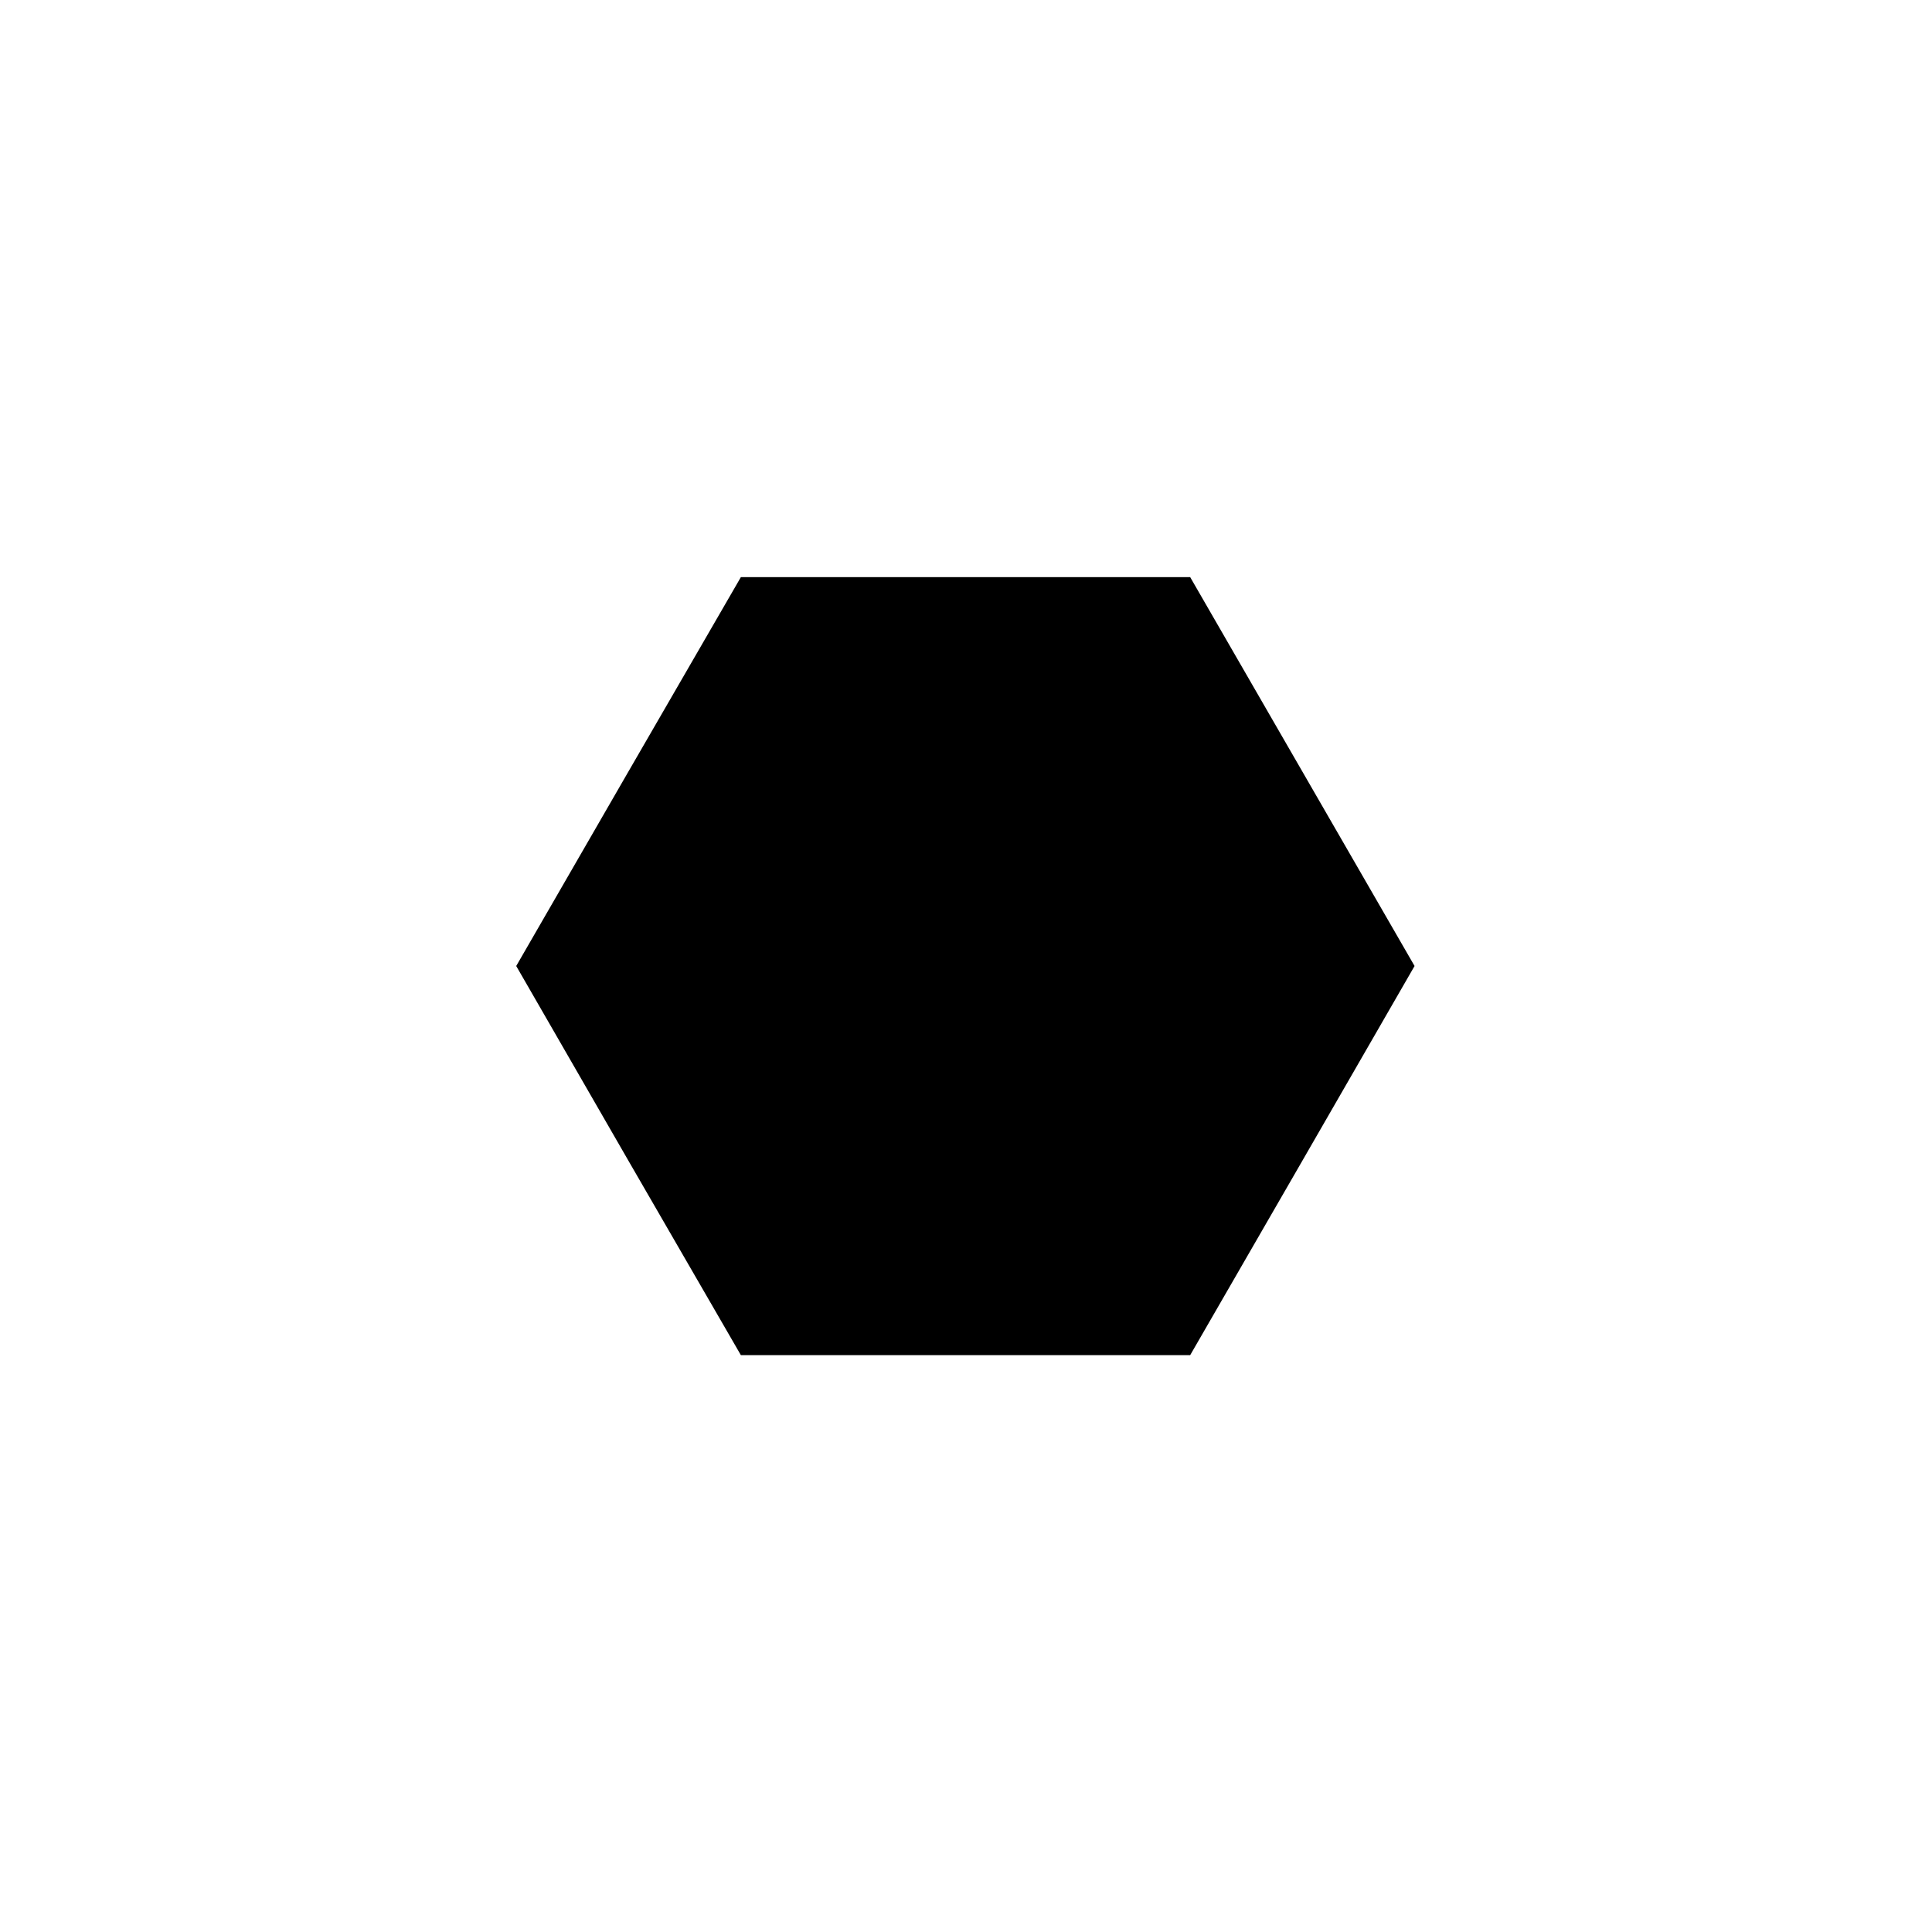 <svg xmlns="http://www.w3.org/2000/svg" width="500" height="500" viewBox="0 0 500 500"><g transform="translate(133.598,149.362)translate(116.151,100.592)rotate(0)translate(-116.151,-100.592) scale(0.068,0.068)" opacity="1"><defs class="defs"/><path transform="translate(-291,-270)" d="M2000,568c653,0 1182,530 1182,1182c0,653 -529,1183 -1182,1183c-653,0 -1182,-530 -1182,-1183c0,-652 529,-1182 1182,-1182zM291,1750l427,-740l428,-740h855h855l427,740l427,740l-427,741l-427,740h-855h-855l-428,-740z" fill="#000000" class="fill c1"/></g></svg>